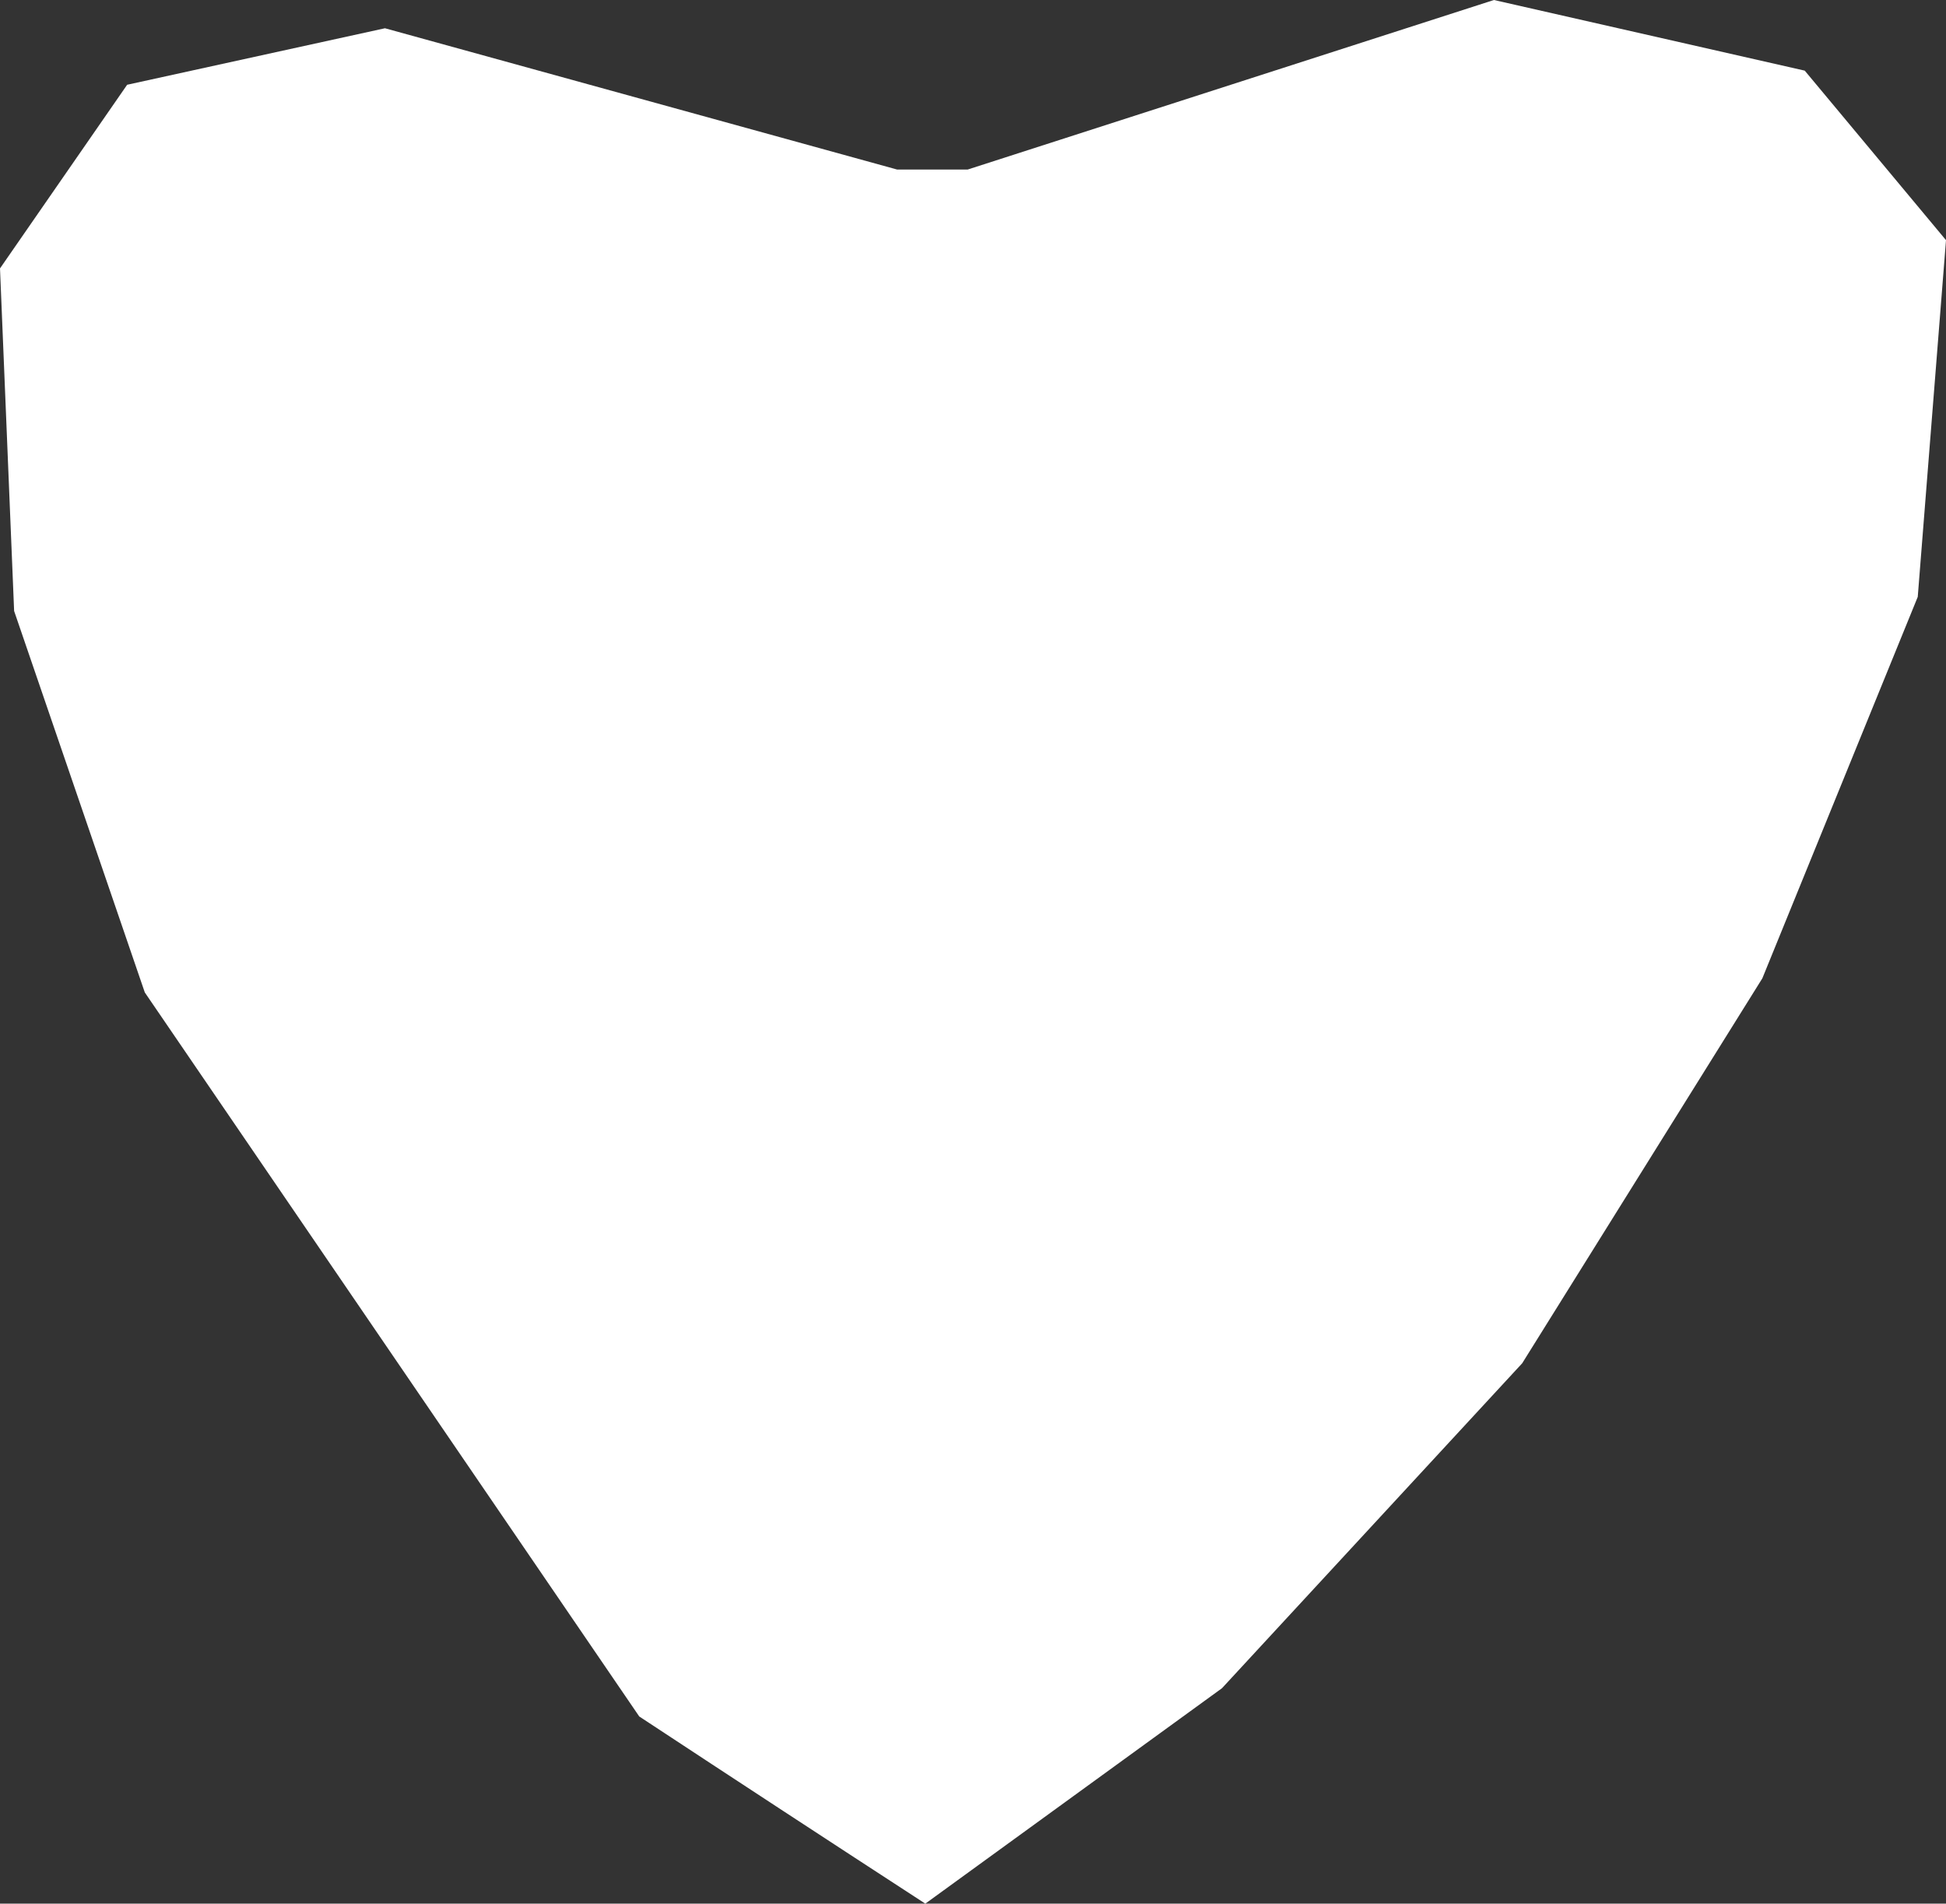 <?xml version="1.0" encoding="UTF-8" standalone="no"?>
<svg xmlns:xlink="http://www.w3.org/1999/xlink" height="26.95px" width="27.55px" xmlns="http://www.w3.org/2000/svg">
  <rect width="100%" height="100%" fill="#333333" stroke="none"/>
  <g transform="matrix(1.0, 0.0, 0.0, 1.0, 13.75, 13.45)">
    <path d="M13.4 -5.0 L11.2 0.4 7.8 5.85 3.55 10.45 -0.65 13.5 Q-2.65 12.2 -4.7 10.85 L-11.7 0.6 -13.55 -4.8 -13.75 -9.65 -11.95 -12.25 -8.3 -13.05 -1.05 -11.05 -0.05 -11.05 7.4 -13.45 11.8 -12.45 13.8 -10.05 13.4 -5.0" fill="#ffffff" fill-rule="evenodd" stroke="none"/>
  </g>
</svg>
